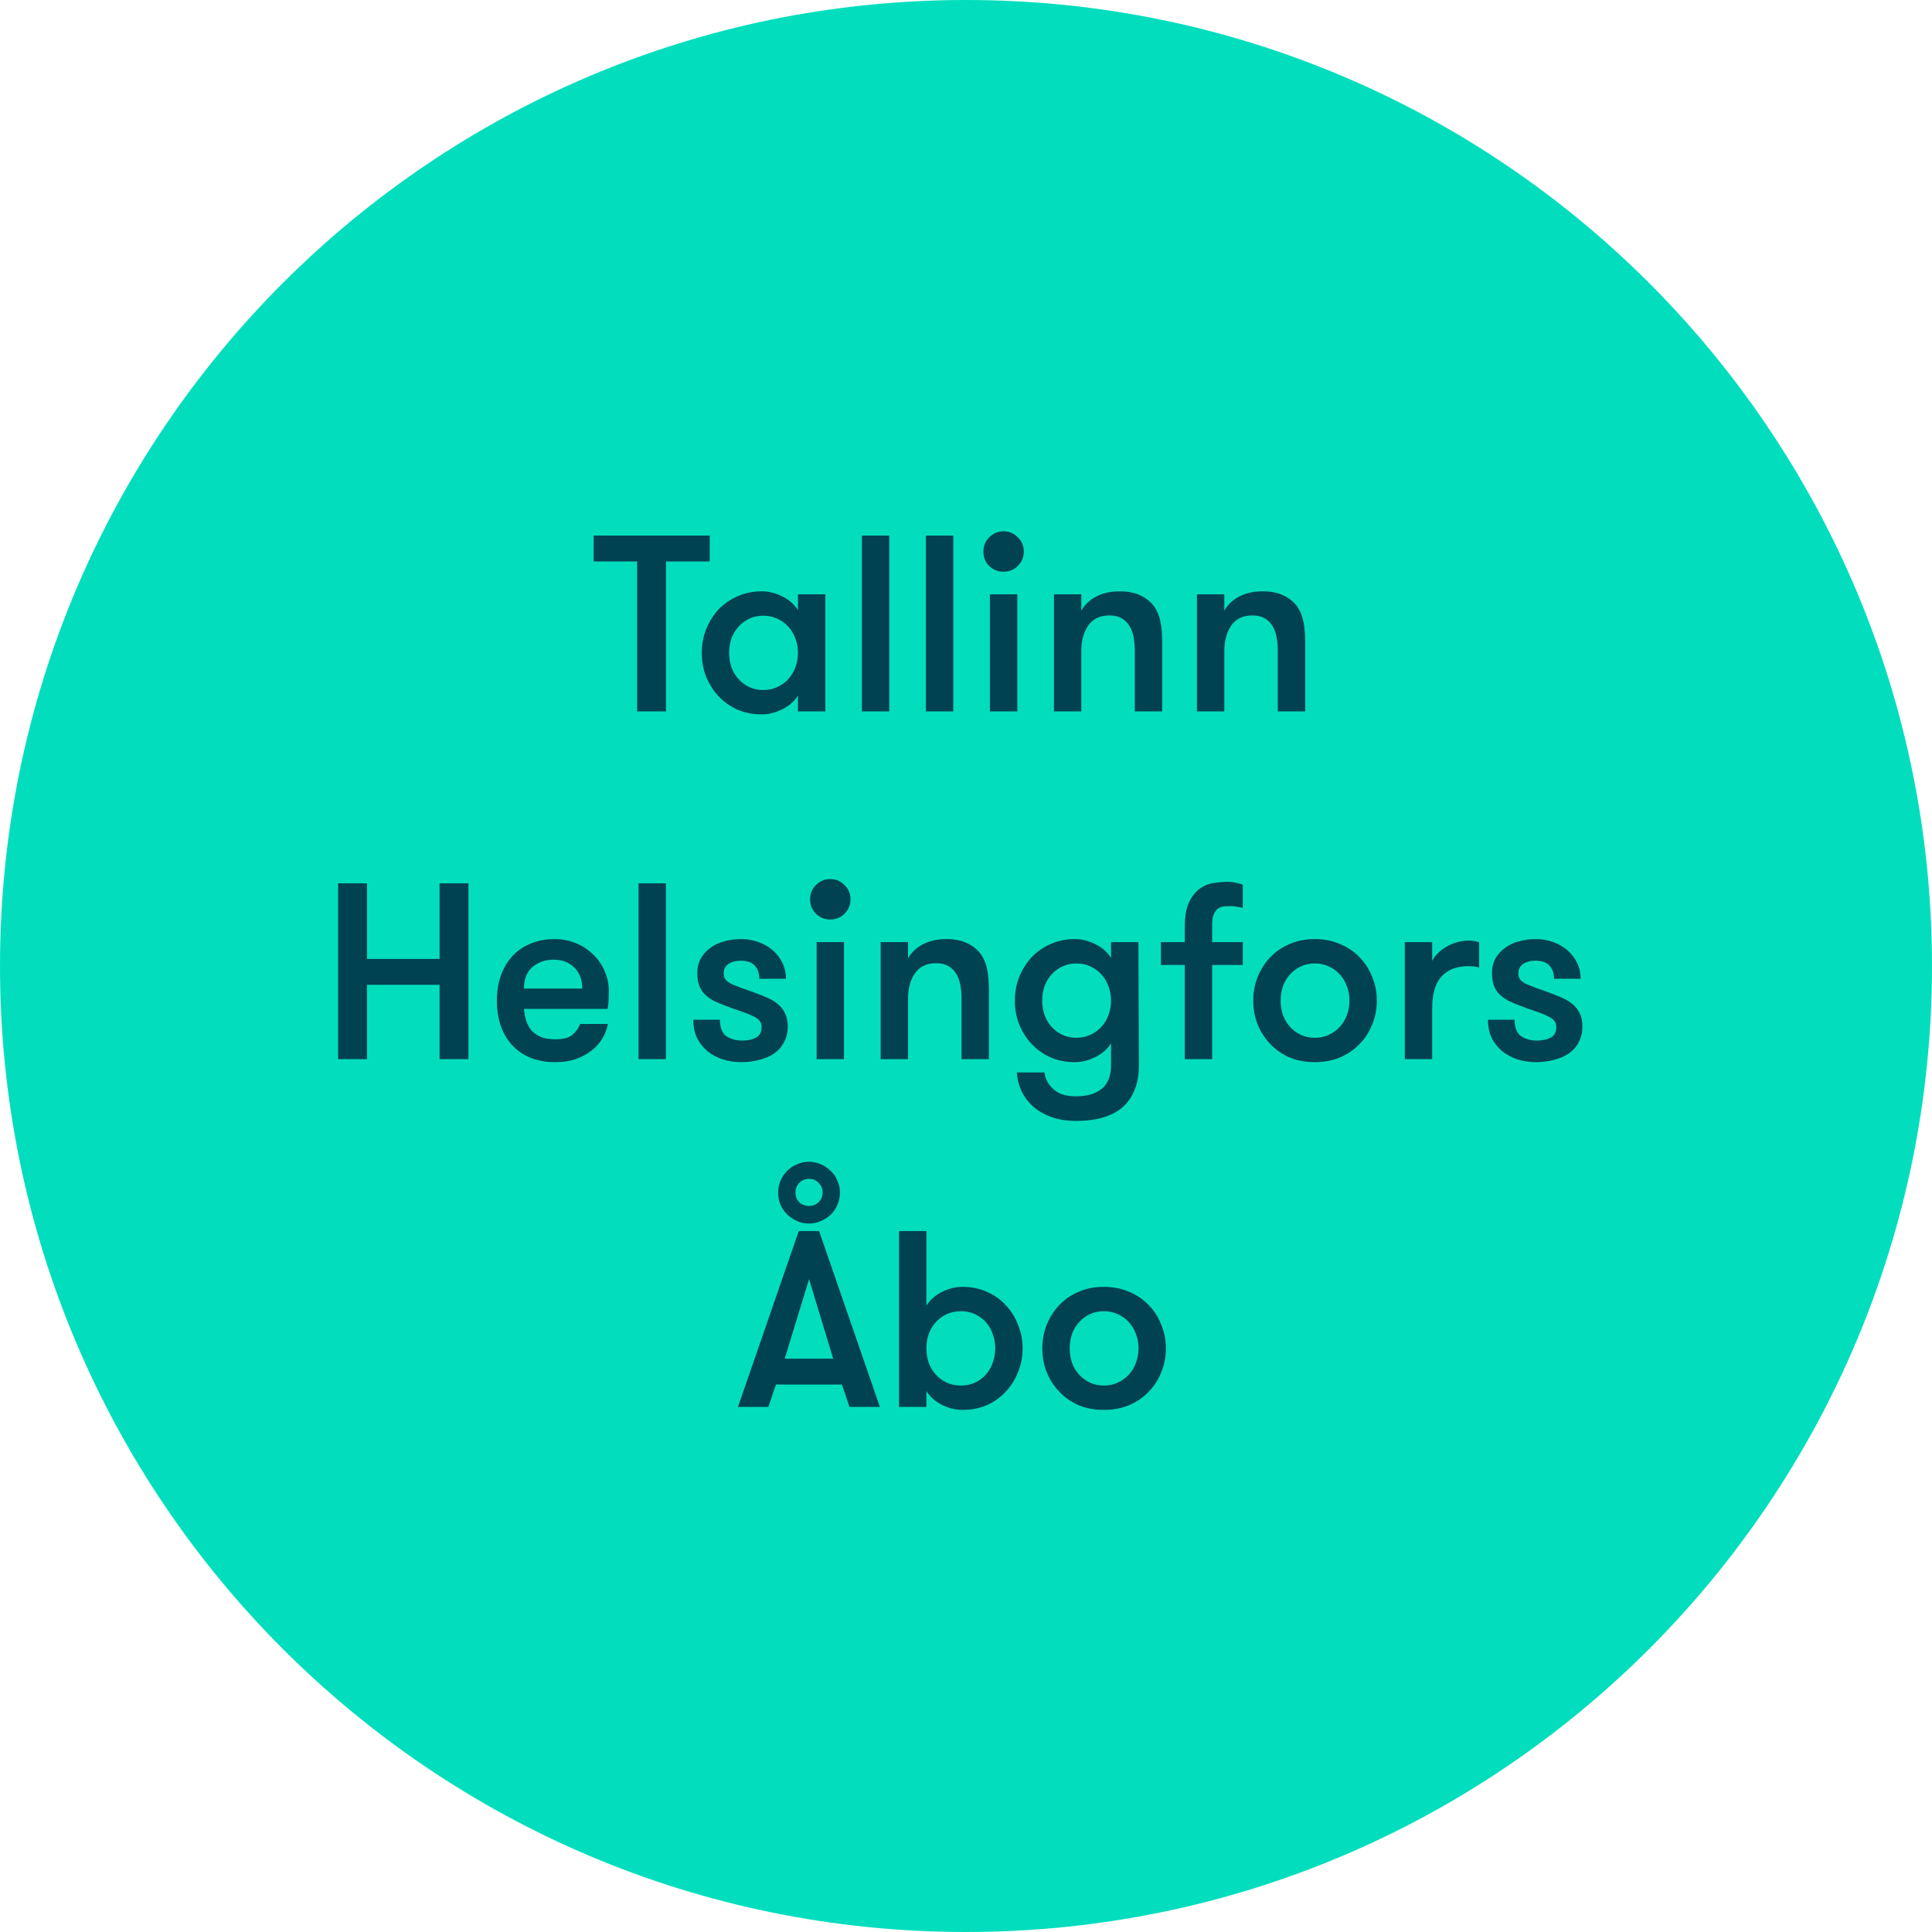 <svg width="120" height="120" viewBox="0 0 120 120" fill="none" xmlns="http://www.w3.org/2000/svg">
<g clip-path="url(#clip0_1280_26)">
<path d="M120 60C120 26.863 93.137 0 60 0C26.863 0 0 26.863 0 60C0 93.137 26.863 120 60 120C93.137 120 120 93.137 120 60Z" fill="#02DEBD"/>
<path d="M39.573 34.872H36.874V33.265H44.081V34.872H41.367V44.185H39.573V34.872ZM51.263 36.916V44.185H49.562V43.202C49.333 43.566 49.006 43.852 48.579 44.06C48.163 44.268 47.742 44.372 47.316 44.372C46.765 44.372 46.26 44.274 45.803 44.076C45.345 43.868 44.95 43.587 44.617 43.234C44.295 42.88 44.04 42.474 43.853 42.017C43.676 41.559 43.587 41.07 43.587 40.55C43.587 40.041 43.676 39.557 43.853 39.1C44.04 38.632 44.295 38.221 44.617 37.867C44.95 37.514 45.345 37.238 45.803 37.04C46.26 36.832 46.765 36.728 47.316 36.728C47.742 36.728 48.163 36.832 48.579 37.04C49.006 37.248 49.333 37.534 49.562 37.898V36.916H51.263ZM47.409 42.859C47.732 42.859 48.023 42.797 48.283 42.672C48.553 42.547 48.782 42.381 48.969 42.173C49.157 41.965 49.302 41.72 49.406 41.44C49.51 41.159 49.562 40.862 49.562 40.55C49.562 40.238 49.51 39.942 49.406 39.661C49.302 39.38 49.157 39.136 48.969 38.928C48.782 38.72 48.553 38.554 48.283 38.429C48.023 38.304 47.732 38.242 47.409 38.242C47.087 38.242 46.796 38.304 46.536 38.429C46.276 38.554 46.052 38.72 45.865 38.928C45.678 39.136 45.532 39.38 45.428 39.661C45.335 39.942 45.288 40.238 45.288 40.55C45.288 40.862 45.335 41.159 45.428 41.44C45.532 41.72 45.678 41.965 45.865 42.173C46.052 42.381 46.276 42.547 46.536 42.672C46.796 42.797 47.087 42.859 47.409 42.859ZM53.533 33.265H55.233V44.185H53.533V33.265ZM57.509 33.265H59.21V44.185H57.509V33.265ZM61.485 36.916H63.186V44.185H61.485V36.916ZM61.08 34.264C61.08 33.91 61.199 33.614 61.439 33.374C61.688 33.125 61.985 33 62.328 33C62.681 33 62.978 33.125 63.217 33.374C63.467 33.614 63.591 33.91 63.591 34.264C63.591 34.607 63.467 34.903 63.217 35.153C62.978 35.392 62.681 35.512 62.328 35.512C61.985 35.512 61.688 35.392 61.439 35.153C61.199 34.903 61.08 34.607 61.08 34.264ZM65.462 36.916H67.162V37.93C67.391 37.534 67.708 37.238 68.114 37.04C68.519 36.832 68.992 36.728 69.533 36.728C70.064 36.728 70.505 36.817 70.859 36.994C71.223 37.17 71.509 37.41 71.717 37.711C71.894 37.982 72.014 38.283 72.076 38.616C72.149 38.949 72.185 39.365 72.185 39.864V44.185H70.485V40.426C70.485 40.114 70.459 39.822 70.407 39.552C70.355 39.282 70.266 39.053 70.142 38.866C70.027 38.668 69.866 38.512 69.658 38.398C69.46 38.283 69.211 38.226 68.909 38.226C68.316 38.226 67.874 38.439 67.583 38.866C67.302 39.282 67.162 39.802 67.162 40.426V44.185H65.462V36.916ZM74.343 36.916H76.044V37.93C76.272 37.534 76.59 37.238 76.995 37.04C77.401 36.832 77.874 36.728 78.415 36.728C78.945 36.728 79.387 36.817 79.741 36.994C80.105 37.17 80.391 37.41 80.599 37.711C80.776 37.982 80.895 38.283 80.958 38.616C81.03 38.949 81.067 39.365 81.067 39.864V44.185H79.366V40.426C79.366 40.114 79.34 39.822 79.288 39.552C79.236 39.282 79.148 39.053 79.023 38.866C78.909 38.668 78.748 38.512 78.54 38.398C78.342 38.283 78.092 38.226 77.791 38.226C77.198 38.226 76.756 38.439 76.465 38.866C76.184 39.282 76.044 39.802 76.044 40.426V44.185H74.343V36.916ZM27.302 61.168H22.794V65.785H21V54.865H22.794V59.561H27.302V54.865H29.096V65.785H27.302V61.168ZM34.401 59.608C33.871 59.608 33.429 59.758 33.075 60.06C32.721 60.362 32.545 60.809 32.545 61.402H36.164C36.164 60.84 35.998 60.403 35.665 60.091C35.342 59.769 34.921 59.608 34.401 59.608ZM32.545 62.665C32.566 62.925 32.612 63.17 32.685 63.398C32.758 63.627 32.867 63.83 33.013 64.007C33.169 64.173 33.366 64.308 33.605 64.412C33.845 64.506 34.141 64.553 34.495 64.553C34.983 64.553 35.337 64.459 35.555 64.272C35.774 64.085 35.935 63.861 36.039 63.601H37.755C37.703 63.913 37.589 64.215 37.412 64.506C37.245 64.787 37.022 65.036 36.741 65.255C36.46 65.473 36.133 65.65 35.758 65.785C35.384 65.91 34.963 65.972 34.495 65.972C33.881 65.972 33.346 65.874 32.888 65.676C32.441 65.478 32.066 65.208 31.765 64.865C31.463 64.522 31.234 64.116 31.078 63.648C30.933 63.18 30.86 62.681 30.86 62.15C30.86 61.61 30.938 61.105 31.094 60.637C31.26 60.169 31.494 59.764 31.796 59.42C32.097 59.077 32.472 58.812 32.919 58.625C33.366 58.427 33.876 58.328 34.448 58.328C34.916 58.328 35.353 58.412 35.758 58.578C36.174 58.744 36.533 58.978 36.835 59.28C37.147 59.571 37.386 59.914 37.552 60.31C37.729 60.705 37.817 61.136 37.817 61.604C37.817 61.729 37.812 61.88 37.802 62.057C37.802 62.223 37.781 62.426 37.739 62.665H32.545ZM39.662 54.865H41.363V65.785H39.662V54.865ZM46.946 61.682C47.195 61.776 47.44 61.875 47.679 61.979C47.918 62.083 48.131 62.213 48.318 62.369C48.506 62.525 48.651 62.712 48.755 62.93C48.87 63.149 48.927 63.424 48.927 63.757C48.927 64.132 48.849 64.459 48.693 64.74C48.547 65.021 48.339 65.255 48.069 65.442C47.809 65.619 47.502 65.749 47.148 65.832C46.795 65.926 46.42 65.972 46.025 65.972C45.63 65.972 45.255 65.915 44.902 65.801C44.548 65.686 44.231 65.52 43.95 65.302C43.68 65.073 43.462 64.797 43.295 64.475C43.139 64.142 43.061 63.762 43.061 63.336H44.715C44.715 63.814 44.845 64.152 45.105 64.35C45.375 64.537 45.713 64.631 46.119 64.631C46.452 64.631 46.732 64.568 46.961 64.444C47.19 64.319 47.304 64.1 47.304 63.788C47.304 63.622 47.258 63.487 47.164 63.383C47.07 63.279 46.93 63.185 46.743 63.102C46.556 63.008 46.322 62.915 46.041 62.821C45.76 62.728 45.427 62.608 45.042 62.462C44.793 62.369 44.559 62.27 44.34 62.166C44.132 62.052 43.95 61.922 43.794 61.776C43.638 61.63 43.519 61.448 43.436 61.23C43.352 61.012 43.311 60.746 43.311 60.434C43.311 60.091 43.383 59.79 43.529 59.53C43.675 59.27 43.872 59.051 44.122 58.874C44.372 58.687 44.657 58.552 44.98 58.469C45.313 58.375 45.666 58.328 46.041 58.328C46.425 58.328 46.784 58.391 47.117 58.516C47.46 58.64 47.757 58.812 48.006 59.03C48.256 59.249 48.453 59.509 48.599 59.81C48.745 60.112 48.818 60.44 48.818 60.793H47.164C47.164 60.45 47.07 60.18 46.883 59.982C46.706 59.774 46.41 59.67 45.994 59.67C45.703 59.67 45.453 59.738 45.245 59.873C45.047 60.008 44.949 60.206 44.949 60.466C44.949 60.622 44.99 60.752 45.074 60.856C45.157 60.949 45.282 61.038 45.448 61.121C45.614 61.194 45.822 61.277 46.072 61.37C46.322 61.454 46.613 61.558 46.946 61.682ZM50.722 58.516H52.423V65.785H50.722V58.516ZM50.317 55.864C50.317 55.51 50.436 55.214 50.675 54.974C50.925 54.725 51.221 54.6 51.565 54.6C51.918 54.6 52.215 54.725 52.454 54.974C52.703 55.214 52.828 55.51 52.828 55.864C52.828 56.207 52.703 56.503 52.454 56.753C52.215 56.992 51.918 57.112 51.565 57.112C51.221 57.112 50.925 56.992 50.675 56.753C50.436 56.503 50.317 56.207 50.317 55.864ZM54.698 58.516H56.399V59.53C56.628 59.134 56.945 58.838 57.35 58.64C57.756 58.432 58.229 58.328 58.77 58.328C59.3 58.328 59.742 58.417 60.096 58.594C60.46 58.77 60.746 59.01 60.954 59.311C61.131 59.582 61.25 59.883 61.313 60.216C61.386 60.549 61.422 60.965 61.422 61.464V65.785H59.722V62.026C59.722 61.714 59.696 61.422 59.644 61.152C59.592 60.882 59.503 60.653 59.378 60.466C59.264 60.268 59.103 60.112 58.895 59.998C58.697 59.883 58.448 59.826 58.146 59.826C57.553 59.826 57.111 60.039 56.82 60.466C56.539 60.882 56.399 61.402 56.399 62.026V65.785H54.698V58.516ZM66.856 59.842C66.534 59.842 66.243 59.904 65.983 60.029C65.722 60.154 65.499 60.32 65.312 60.528C65.124 60.736 64.979 60.98 64.875 61.261C64.781 61.542 64.734 61.838 64.734 62.15C64.734 62.462 64.781 62.759 64.875 63.04C64.979 63.32 65.124 63.565 65.312 63.773C65.499 63.981 65.722 64.147 65.983 64.272C66.243 64.397 66.534 64.459 66.856 64.459C67.178 64.459 67.47 64.397 67.73 64.272C68 64.147 68.229 63.981 68.416 63.773C68.603 63.565 68.749 63.32 68.853 63.04C68.957 62.759 69.009 62.462 69.009 62.15C69.009 61.838 68.957 61.542 68.853 61.261C68.749 60.98 68.603 60.736 68.416 60.528C68.229 60.32 68 60.154 67.73 60.029C67.47 59.904 67.178 59.842 66.856 59.842ZM70.74 66.144C70.74 66.758 70.647 67.283 70.46 67.72C70.283 68.156 70.028 68.515 69.695 68.796C69.362 69.077 68.957 69.285 68.478 69.42C68 69.555 67.454 69.623 66.841 69.623C66.227 69.623 65.697 69.534 65.249 69.358C64.802 69.191 64.428 68.968 64.126 68.687C63.825 68.406 63.59 68.084 63.424 67.72C63.268 67.366 63.18 66.997 63.159 66.612H64.875C64.916 67.007 65.098 67.35 65.421 67.642C65.743 67.943 66.211 68.094 66.825 68.094C67.511 68.094 68.047 67.938 68.432 67.626C68.817 67.324 69.009 66.83 69.009 66.144V64.802C68.78 65.166 68.452 65.452 68.026 65.66C67.61 65.868 67.189 65.972 66.763 65.972C66.211 65.972 65.707 65.874 65.249 65.676C64.792 65.468 64.396 65.187 64.064 64.834C63.741 64.48 63.486 64.074 63.299 63.617C63.123 63.159 63.034 62.67 63.034 62.15C63.034 61.641 63.123 61.157 63.299 60.7C63.486 60.232 63.741 59.821 64.064 59.467C64.396 59.114 64.792 58.838 65.249 58.64C65.707 58.432 66.211 58.328 66.763 58.328C67.189 58.328 67.61 58.432 68.026 58.64C68.452 58.848 68.78 59.134 69.009 59.498V58.516H70.709L70.74 66.144ZM77.193 56.394C77.078 56.363 76.959 56.337 76.834 56.316C76.709 56.295 76.579 56.285 76.444 56.285C76.309 56.285 76.174 56.29 76.038 56.3C75.903 56.311 75.778 56.352 75.664 56.425C75.56 56.498 75.472 56.612 75.399 56.768C75.326 56.924 75.29 57.143 75.29 57.424V58.516H77.193V59.935H75.29V65.785H73.589V59.935H72.107V58.516H73.589V57.611C73.589 56.914 73.683 56.378 73.87 56.004C74.068 55.619 74.302 55.338 74.572 55.162C74.853 54.974 75.144 54.865 75.446 54.834C75.747 54.792 76.002 54.772 76.21 54.772C76.428 54.772 76.621 54.792 76.787 54.834C76.964 54.865 77.099 54.907 77.193 54.959V56.394ZM81.664 65.972C81.082 65.972 80.556 65.874 80.088 65.676C79.62 65.468 79.22 65.187 78.887 64.834C78.554 64.48 78.294 64.074 78.107 63.617C77.93 63.159 77.842 62.67 77.842 62.15C77.842 61.641 77.93 61.157 78.107 60.7C78.294 60.232 78.554 59.821 78.887 59.467C79.22 59.114 79.62 58.838 80.088 58.64C80.556 58.432 81.082 58.328 81.664 58.328C82.246 58.328 82.772 58.432 83.24 58.64C83.718 58.838 84.124 59.114 84.456 59.467C84.8 59.821 85.059 60.232 85.236 60.7C85.424 61.157 85.517 61.641 85.517 62.15C85.517 62.67 85.424 63.159 85.236 63.617C85.059 64.074 84.8 64.48 84.456 64.834C84.124 65.187 83.718 65.468 83.24 65.676C82.772 65.874 82.246 65.972 81.664 65.972ZM81.664 64.459C81.986 64.459 82.278 64.397 82.538 64.272C82.808 64.147 83.037 63.981 83.224 63.773C83.411 63.565 83.557 63.32 83.661 63.04C83.765 62.759 83.817 62.462 83.817 62.15C83.817 61.838 83.765 61.542 83.661 61.261C83.557 60.98 83.411 60.736 83.224 60.528C83.037 60.32 82.808 60.154 82.538 60.029C82.278 59.904 81.986 59.842 81.664 59.842C81.341 59.842 81.05 59.904 80.79 60.029C80.53 60.154 80.307 60.32 80.12 60.528C79.932 60.736 79.787 60.98 79.683 61.261C79.589 61.542 79.542 61.838 79.542 62.15C79.542 62.462 79.589 62.759 79.683 63.04C79.787 63.32 79.932 63.565 80.12 63.773C80.307 63.981 80.53 64.147 80.79 64.272C81.05 64.397 81.341 64.459 81.664 64.459ZM91.872 60.091C91.737 60.06 91.622 60.039 91.529 60.029C91.445 60.018 91.336 60.013 91.201 60.013C90.473 60.013 89.917 60.226 89.532 60.653C89.147 61.069 88.955 61.734 88.955 62.65V65.785H87.254V58.516H88.955V59.686C89.038 59.519 89.152 59.363 89.298 59.218C89.454 59.062 89.631 58.926 89.828 58.812C90.036 58.687 90.255 58.594 90.484 58.531C90.723 58.458 90.962 58.422 91.201 58.422C91.472 58.422 91.695 58.458 91.872 58.531V60.091ZM96.305 61.682C96.555 61.776 96.799 61.875 97.038 61.979C97.277 62.083 97.49 62.213 97.678 62.369C97.865 62.525 98.01 62.712 98.115 62.93C98.229 63.149 98.286 63.424 98.286 63.757C98.286 64.132 98.208 64.459 98.052 64.74C97.906 65.021 97.698 65.255 97.428 65.442C97.168 65.619 96.861 65.749 96.508 65.832C96.154 65.926 95.78 65.972 95.385 65.972C94.989 65.972 94.615 65.915 94.261 65.801C93.908 65.686 93.591 65.52 93.31 65.302C93.039 65.073 92.821 64.797 92.654 64.475C92.499 64.142 92.421 63.762 92.421 63.336H94.074C94.074 63.814 94.204 64.152 94.464 64.35C94.734 64.537 95.073 64.631 95.478 64.631C95.811 64.631 96.092 64.568 96.32 64.444C96.549 64.319 96.664 64.1 96.664 63.788C96.664 63.622 96.617 63.487 96.523 63.383C96.43 63.279 96.289 63.185 96.102 63.102C95.915 63.008 95.681 62.915 95.4 62.821C95.119 62.728 94.786 62.608 94.402 62.462C94.152 62.369 93.918 62.27 93.7 62.166C93.492 62.052 93.31 61.922 93.154 61.776C92.998 61.63 92.878 61.448 92.795 61.23C92.712 61.012 92.67 60.746 92.67 60.434C92.67 60.091 92.743 59.79 92.888 59.53C93.034 59.27 93.232 59.051 93.481 58.874C93.731 58.687 94.017 58.552 94.339 58.469C94.672 58.375 95.026 58.328 95.4 58.328C95.785 58.328 96.144 58.391 96.477 58.516C96.82 58.64 97.116 58.812 97.366 59.03C97.615 59.249 97.813 59.509 97.959 59.81C98.104 60.112 98.177 60.44 98.177 60.793H96.523C96.523 60.45 96.43 60.18 96.243 59.982C96.066 59.774 95.769 59.67 95.353 59.67C95.062 59.67 94.812 59.738 94.605 59.873C94.407 60.008 94.308 60.206 94.308 60.466C94.308 60.622 94.35 60.752 94.433 60.856C94.516 60.949 94.641 61.038 94.807 61.121C94.974 61.194 95.182 61.277 95.431 61.37C95.681 61.454 95.972 61.558 96.305 61.682ZM54.651 87.385H52.763L52.295 85.997H48.193L47.724 87.385H45.837L49.612 76.465H50.876L54.651 87.385ZM48.739 84.39H51.749L50.252 79.445L48.739 84.39ZM50.252 72.16C50.512 72.16 50.756 72.212 50.985 72.316C51.224 72.42 51.432 72.56 51.609 72.737C51.786 72.903 51.921 73.106 52.014 73.345C52.118 73.574 52.17 73.818 52.17 74.078C52.17 74.338 52.118 74.588 52.014 74.827C51.921 75.056 51.786 75.259 51.609 75.436C51.432 75.602 51.224 75.737 50.985 75.841C50.756 75.945 50.512 75.997 50.252 75.997C49.981 75.997 49.732 75.945 49.503 75.841C49.274 75.737 49.071 75.602 48.895 75.436C48.718 75.259 48.577 75.056 48.473 74.827C48.38 74.588 48.333 74.338 48.333 74.078C48.333 73.818 48.38 73.574 48.473 73.345C48.577 73.106 48.718 72.898 48.895 72.721C49.071 72.544 49.274 72.409 49.503 72.316C49.732 72.212 49.981 72.16 50.252 72.16ZM50.252 73.22C50.013 73.22 49.81 73.304 49.643 73.47C49.487 73.636 49.409 73.839 49.409 74.078C49.409 74.307 49.487 74.505 49.643 74.671C49.81 74.827 50.013 74.905 50.252 74.905C50.491 74.905 50.688 74.827 50.844 74.671C51.011 74.505 51.094 74.302 51.094 74.063C51.094 73.824 51.011 73.626 50.844 73.47C50.688 73.304 50.491 73.22 50.252 73.22ZM57.541 87.385H55.841V76.465H57.541V81.098C57.77 80.734 58.093 80.448 58.509 80.24C58.935 80.032 59.361 79.928 59.788 79.928C60.339 79.928 60.843 80.032 61.301 80.24C61.759 80.438 62.149 80.714 62.471 81.067C62.804 81.421 63.059 81.832 63.235 82.3C63.423 82.757 63.516 83.241 63.516 83.75C63.516 84.27 63.423 84.759 63.235 85.217C63.059 85.674 62.804 86.08 62.471 86.434C62.149 86.787 61.759 87.068 61.301 87.276C60.843 87.474 60.339 87.572 59.788 87.572C59.361 87.572 58.935 87.468 58.509 87.26C58.093 87.052 57.77 86.766 57.541 86.402V87.385ZM59.694 86.059C60.017 86.059 60.308 85.997 60.568 85.872C60.828 85.747 61.051 85.581 61.239 85.373C61.426 85.165 61.566 84.92 61.66 84.64C61.764 84.359 61.816 84.062 61.816 83.75C61.816 83.438 61.764 83.142 61.66 82.861C61.566 82.58 61.426 82.336 61.239 82.128C61.051 81.92 60.828 81.754 60.568 81.629C60.308 81.504 60.017 81.442 59.694 81.442C59.361 81.442 59.06 81.504 58.789 81.629C58.529 81.754 58.306 81.92 58.119 82.128C57.931 82.336 57.786 82.58 57.682 82.861C57.588 83.142 57.541 83.438 57.541 83.75C57.541 84.062 57.588 84.359 57.682 84.64C57.786 84.92 57.931 85.165 58.119 85.373C58.306 85.581 58.529 85.747 58.789 85.872C59.06 85.997 59.361 86.059 59.694 86.059ZM68.562 87.572C67.98 87.572 67.455 87.474 66.987 87.276C66.519 87.068 66.118 86.787 65.786 86.434C65.453 86.08 65.193 85.674 65.006 85.217C64.829 84.759 64.74 84.27 64.74 83.75C64.74 83.241 64.829 82.757 65.006 82.3C65.193 81.832 65.453 81.421 65.786 81.067C66.118 80.714 66.519 80.438 66.987 80.24C67.455 80.032 67.98 79.928 68.562 79.928C69.145 79.928 69.67 80.032 70.138 80.24C70.616 80.438 71.022 80.714 71.355 81.067C71.698 81.421 71.958 81.832 72.135 82.3C72.322 82.757 72.416 83.241 72.416 83.75C72.416 84.27 72.322 84.759 72.135 85.217C71.958 85.674 71.698 86.08 71.355 86.434C71.022 86.787 70.616 87.068 70.138 87.276C69.67 87.474 69.145 87.572 68.562 87.572ZM68.562 86.059C68.885 86.059 69.176 85.997 69.436 85.872C69.706 85.747 69.935 85.581 70.122 85.373C70.31 85.165 70.455 84.92 70.559 84.64C70.663 84.359 70.715 84.062 70.715 83.75C70.715 83.438 70.663 83.142 70.559 82.861C70.455 82.58 70.31 82.336 70.122 82.128C69.935 81.92 69.706 81.754 69.436 81.629C69.176 81.504 68.885 81.442 68.562 81.442C68.24 81.442 67.949 81.504 67.689 81.629C67.429 81.754 67.205 81.92 67.018 82.128C66.831 82.336 66.685 82.58 66.581 82.861C66.488 83.142 66.441 83.438 66.441 83.75C66.441 84.062 66.488 84.359 66.581 84.64C66.685 84.92 66.831 85.165 67.018 85.373C67.205 85.581 67.429 85.747 67.689 85.872C67.949 85.997 68.24 86.059 68.562 86.059Z" fill="#004152"/>
</g>
<defs>
<clipPath id="clip0_1280_26">
<rect width="120" height="120" fill="white"/>
</clipPath>
</defs>
</svg>
